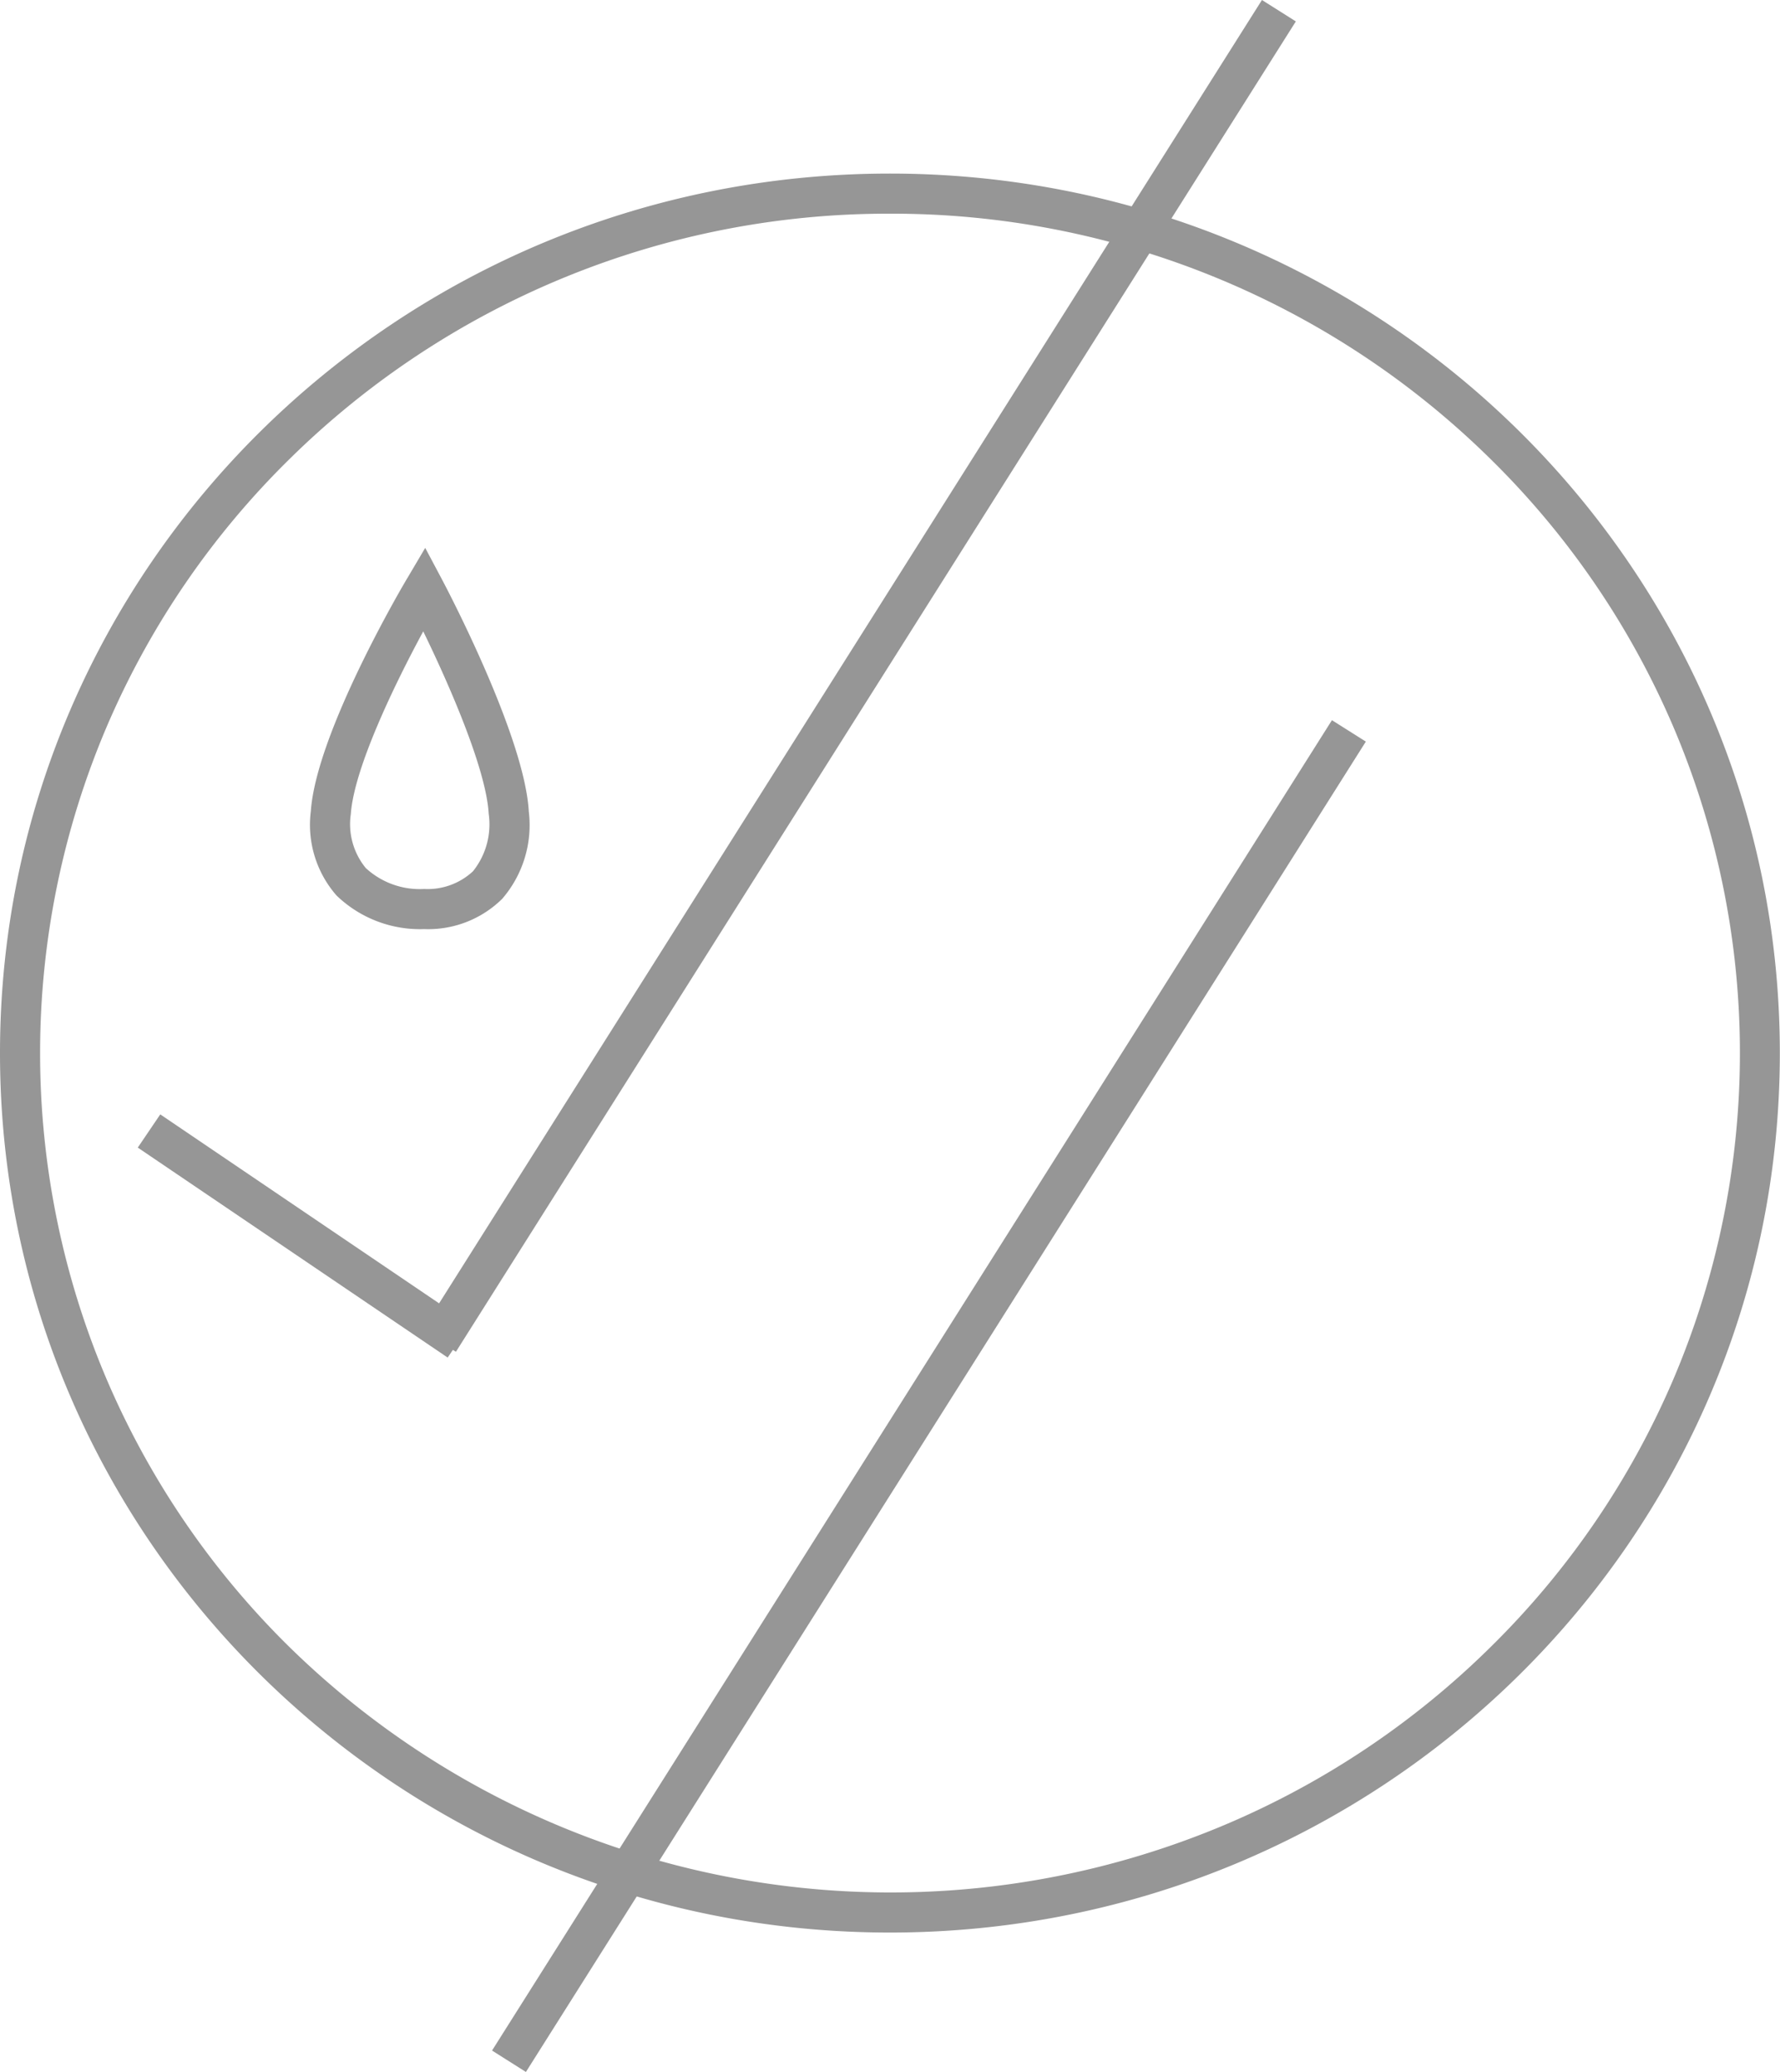 <svg xmlns="http://www.w3.org/2000/svg" width="88.808" height="103.335" viewBox="0 0 88.808 103.335"><g transform="translate(-1179.659 -717.966)"><path d="M44.4,2A42.541,42.541,0,0,0,14.411,14.27,41.7,41.7,0,0,0,5.328,27.577a41.513,41.513,0,0,0,0,32.572,41.7,41.7,0,0,0,9.083,13.307,42.88,42.88,0,0,0,46.506,8.978A42.3,42.3,0,0,0,74.4,73.455,41.7,41.7,0,0,0,83.48,60.149a41.513,41.513,0,0,0,0-32.572A41.7,41.7,0,0,0,74.4,14.27,42.541,42.541,0,0,0,44.4,2m0-2c24.524,0,44.4,19.638,44.4,43.863S68.928,87.725,44.4,87.725,0,68.087,0,43.863,19.88,0,44.4,0Z" transform="translate(1179.659 726.623)" fill="#969696"/><path d="M14.9,11.3-.561.828.561-.828,16.026,9.648Z" transform="translate(1187.094 774.372)" fill="#969696"/><path d="M.845,66.883-.845,65.815,41.059-.534,42.75.534Z" transform="translate(1201.561 718.5)" fill="#969696"/><path d="M.845,66.883-.845,65.815,41.059-.534,42.75.534Z" transform="translate(1205.053 754.418)" fill="#969696"/><path d="M1207.324,812.947a5.994,5.994,0,0,1-4.377-1.679,5.352,5.352,0,0,1-1.279-4.2c.273-3.925,4.611-11.29,4.8-11.6l.907-1.533.836,1.573c.168.316,4.121,7.793,4.332,11.576a5.626,5.626,0,0,1-1.328,4.354A5.253,5.253,0,0,1,1207.324,812.947Zm-.047-14.849c-1.417,2.617-3.454,6.818-3.614,9.111a3.453,3.453,0,0,0,.747,2.694,3.97,3.97,0,0,0,2.914,1.043,3.316,3.316,0,0,0,2.434-.883,3.742,3.742,0,0,0,.784-2.869C1210.419,804.977,1208.571,800.753,1207.277,798.1Z" transform="translate(-6.501 -48.644)" fill="#969696"/></g></svg>
